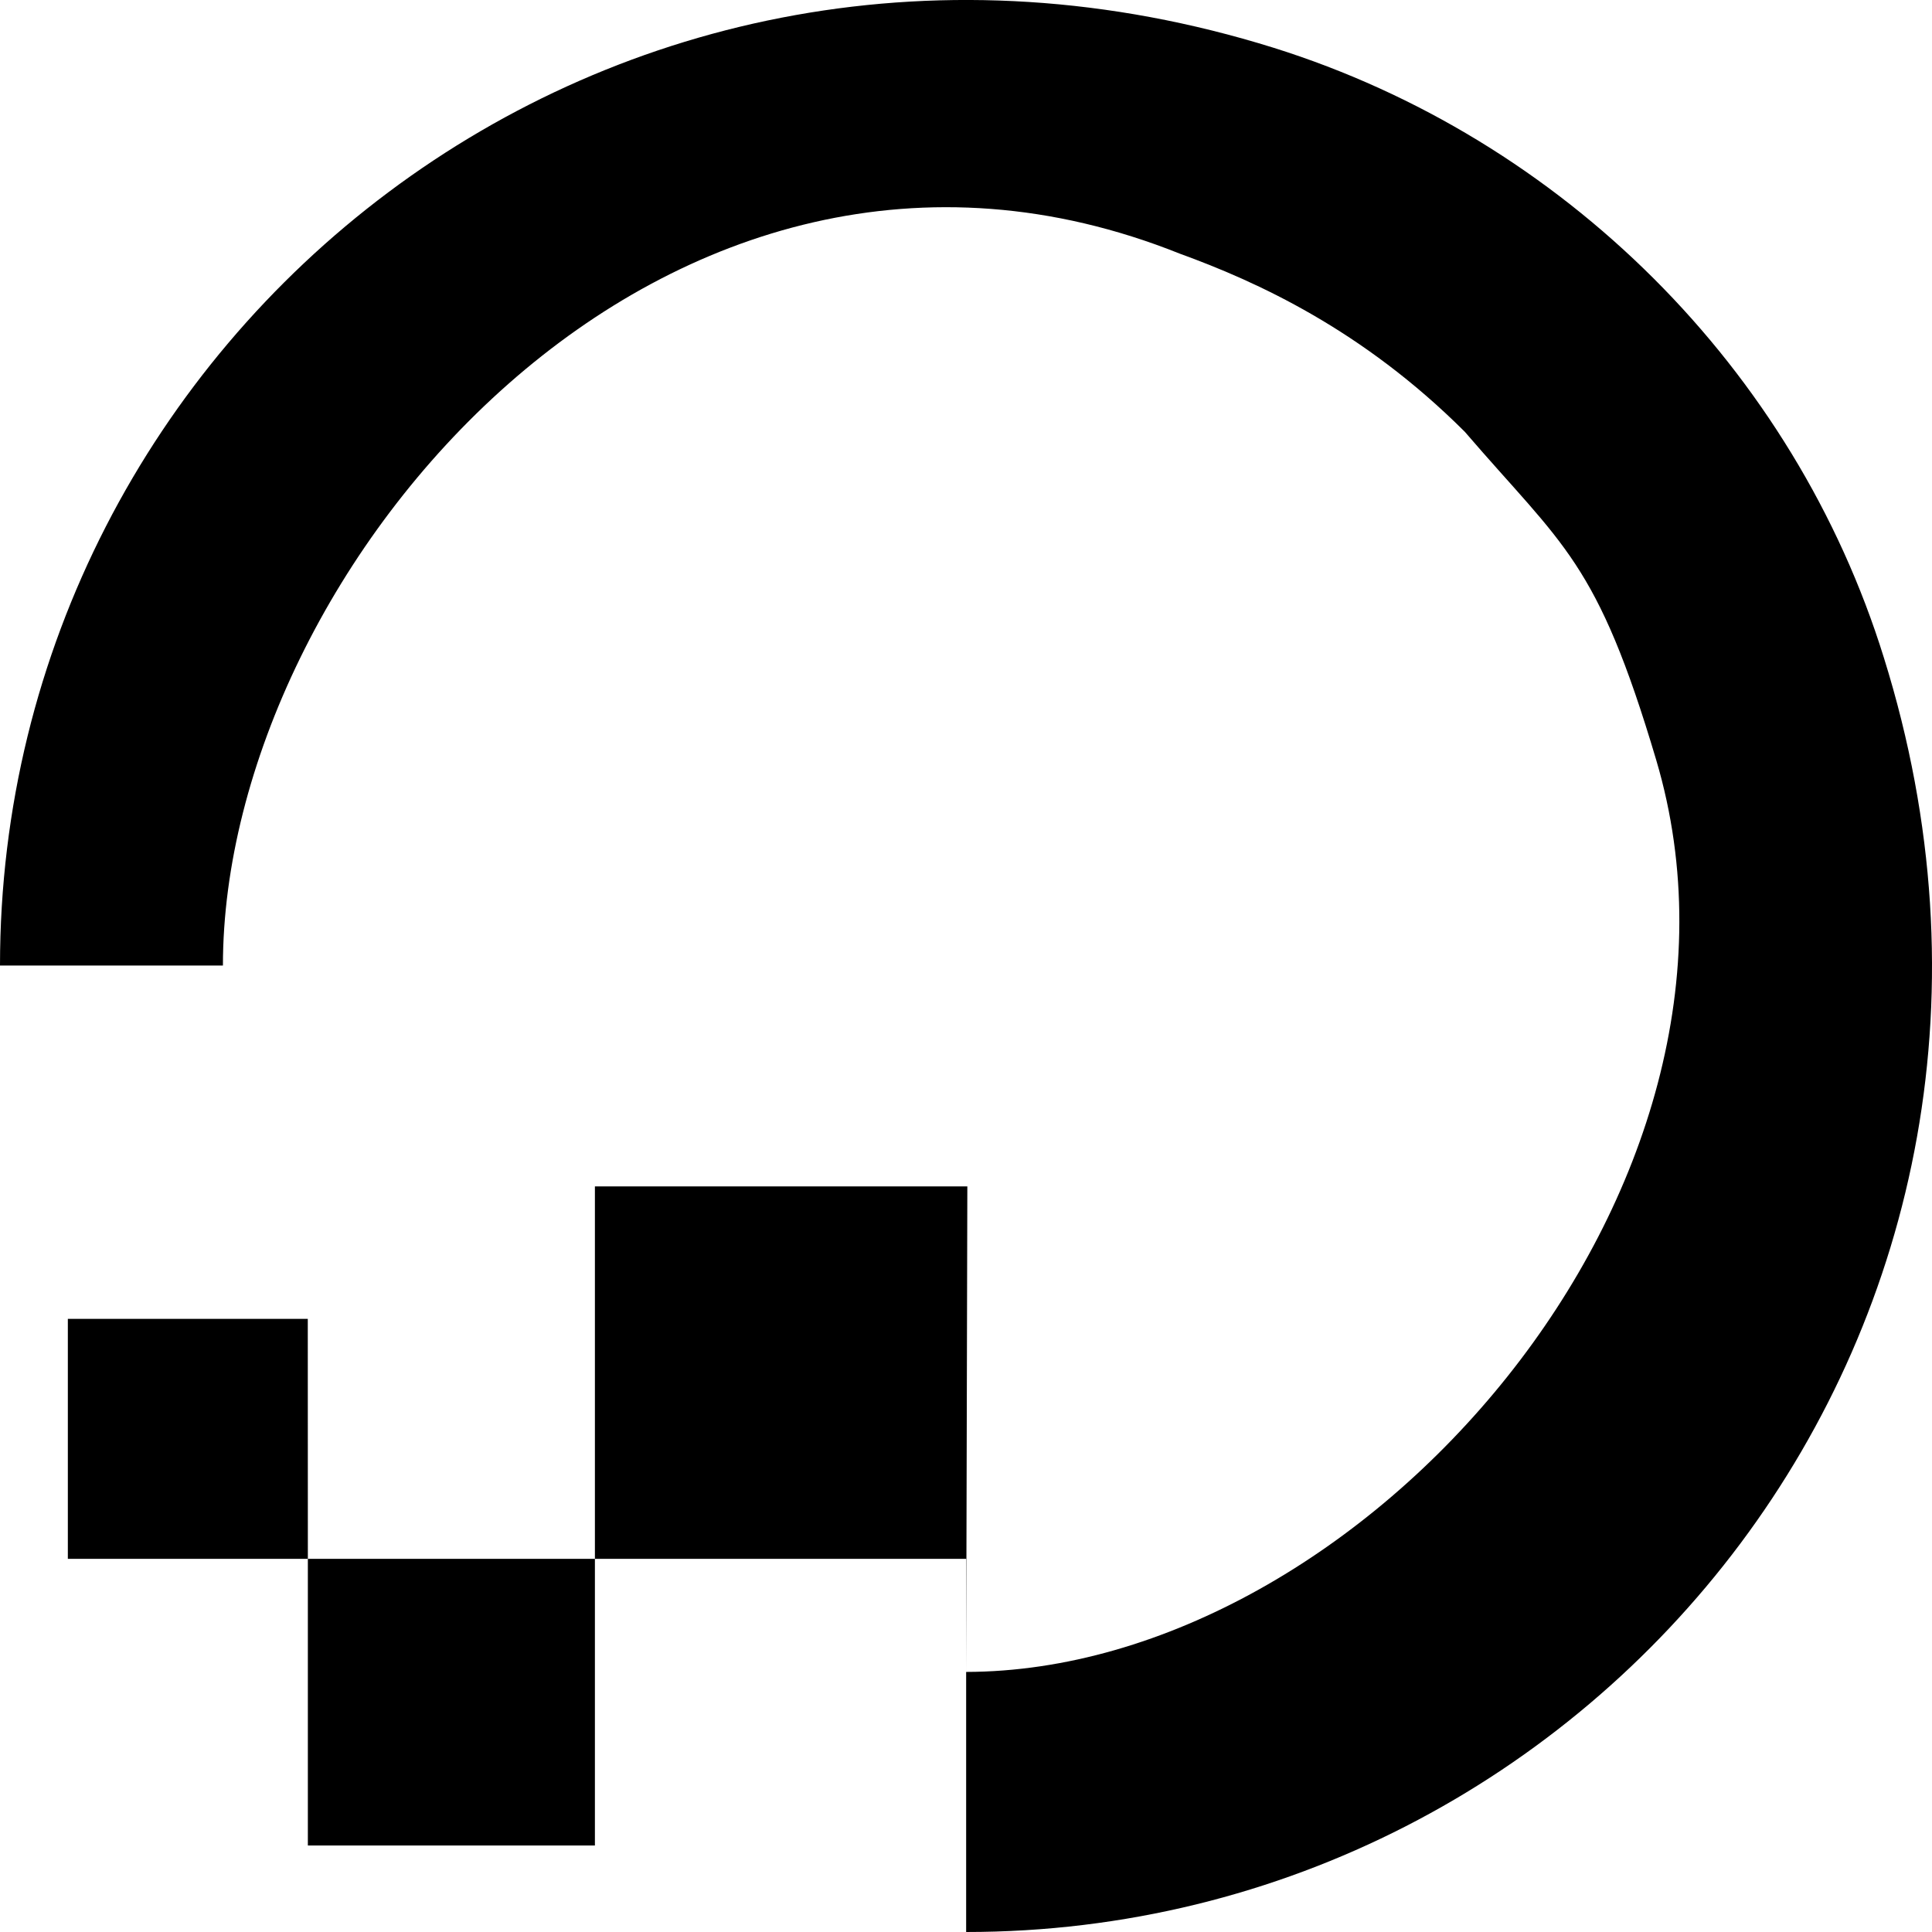 <svg width="26" height="26" viewBox="0 0 26 26" fill="none" xmlns="http://www.w3.org/2000/svg">
<path d="M4.143 24.836H8.006V20.978H4.143V24.836ZM0.913 17.749V20.978H4.143L4.142 17.749H0.913ZM25.353 8.853C24.147 4.963 21.033 1.865 17.143 0.644C8.226 -2.14 0 4.491 0 12.994H3C3 7.658 8.957 0.644 15.878 3.414C16.91 3.789 18.332 4.433 19.712 5.81C21.039 7.354 21.49 7.537 22.289 10.229C24 16 18.333 22.49 13.002 22.5L13.002 20.978V26C21.526 26 28.142 17.78 25.353 8.853ZM13.002 22.5L13.018 15.966H8.006V20.978H13.002V20.962L13.002 22.5Z" fill="black"/>
</svg>
